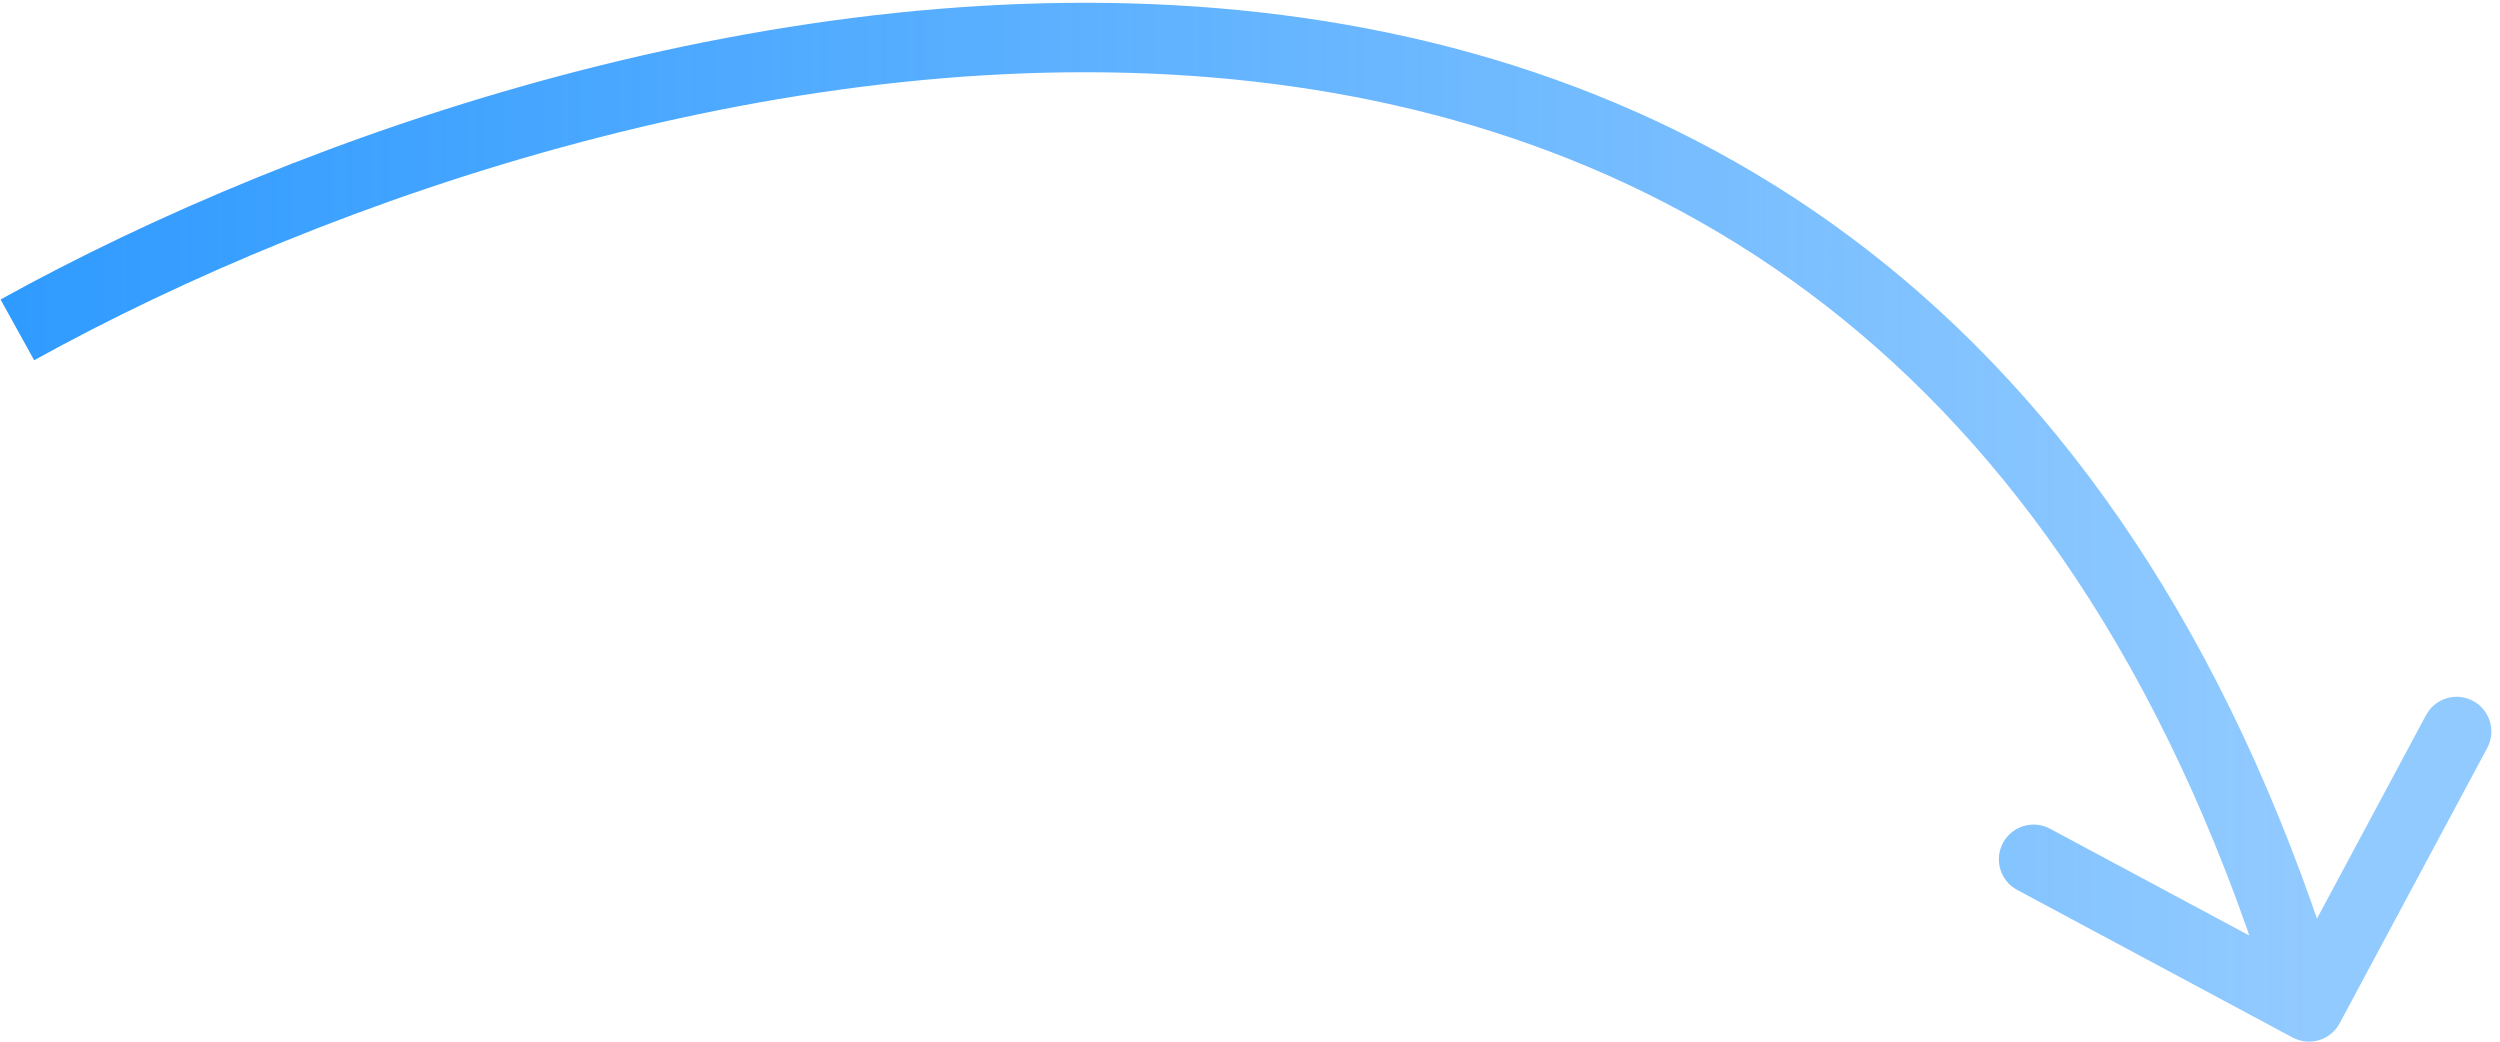 <?xml version="1.0" encoding="UTF-8"?> <svg xmlns="http://www.w3.org/2000/svg" width="72" height="30" viewBox="0 0 72 30" fill="none"><path d="M66.028 29.881C66.514 30.142 67.121 29.959 67.381 29.472L71.633 21.54C71.894 21.053 71.711 20.447 71.224 20.186C70.737 19.925 70.131 20.108 69.87 20.595L66.091 27.646L59.04 23.867C58.553 23.606 57.947 23.789 57.686 24.276C57.425 24.762 57.608 25.369 58.095 25.63L66.028 29.881ZM0.984 10.375C9.465 5.682 22.858 1.047 35.49 2.283C41.786 2.899 47.868 4.969 53.078 9.194C58.287 13.417 62.69 19.846 65.543 29.289L67.457 28.711C64.51 18.954 59.909 12.158 54.338 7.64C48.768 3.124 42.293 0.939 35.685 0.292C22.509 -0.997 8.702 3.818 0.016 8.625L0.984 10.375Z" fill="url(#paint0_linear_973_10)"></path><defs><linearGradient id="paint0_linear_973_10" x1="0.5" y1="15.04" x2="66.5" y2="15.04" gradientUnits="userSpaceOnUse"><stop stop-color="#309BFF"></stop><stop offset="1" stop-color="#309BFF" stop-opacity="0.53"></stop></linearGradient></defs></svg> 